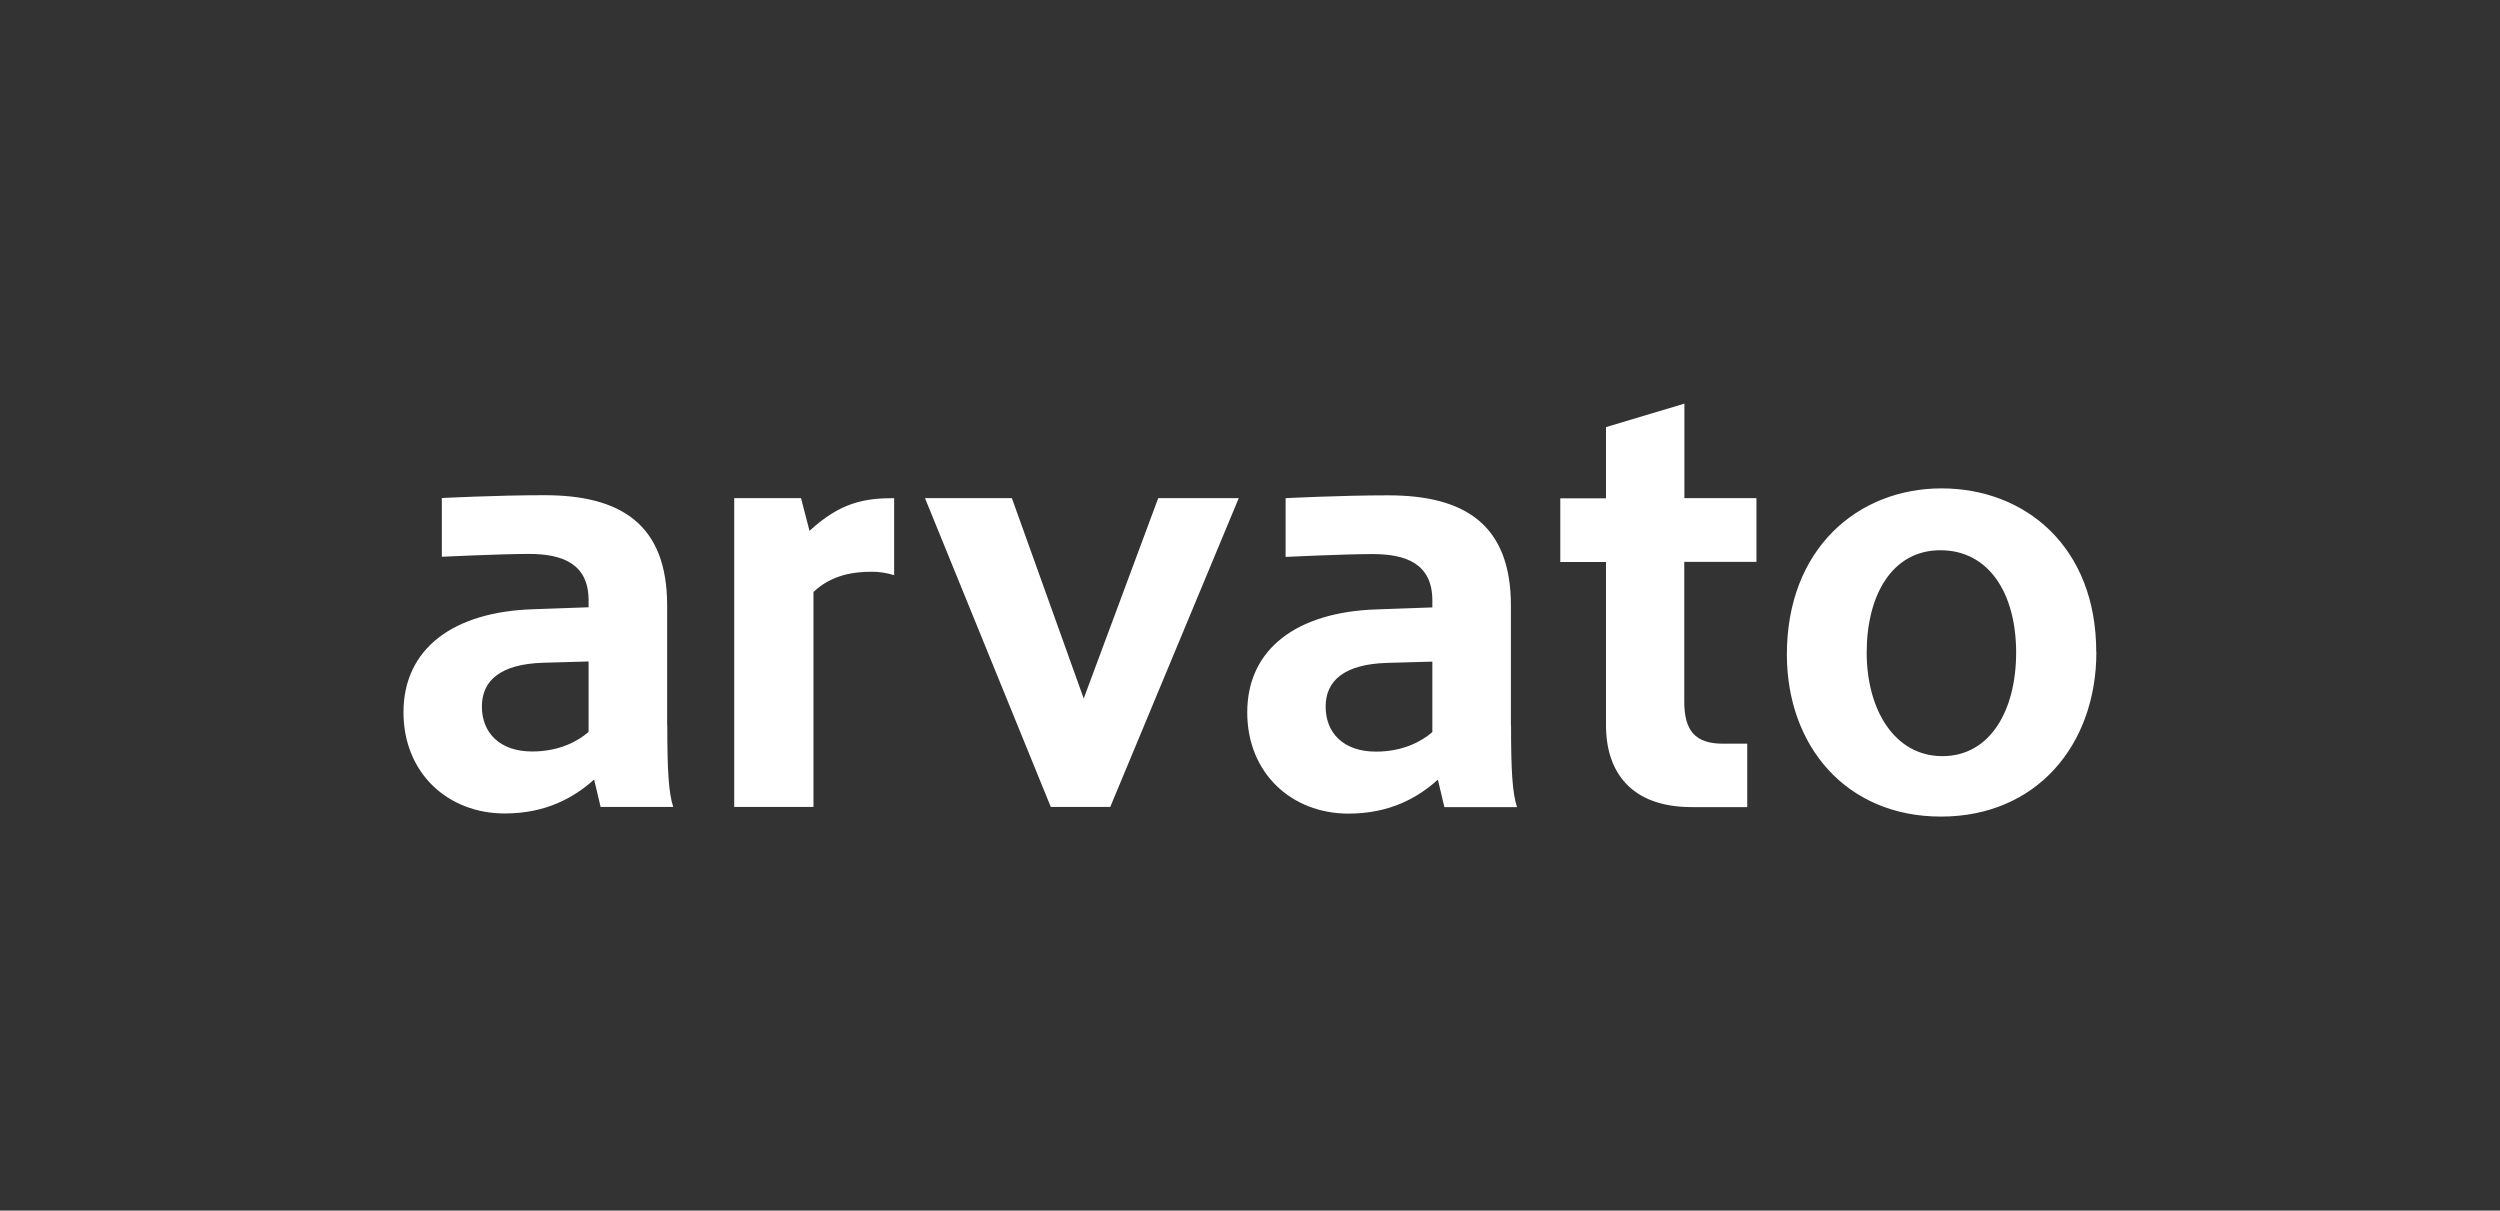 <?xml version="1.0" encoding="UTF-8"?>
<svg id="Arvato-Logo" data-name="Logo-Arvato_Wordmark_White_RGB" xmlns="http://www.w3.org/2000/svg" viewBox="0 0 176.65 85.54">
  <rect x="0" y="0" width="176.65" height="85.54" fill="#333333" stroke="none"/>
  <defs>
    <style>
      .wordmark {
        fill: #fff;
      }

      .box {
        fill: none;
      }
    </style>
  </defs>
  <rect class="box" width="176.65" height="85.54"/>
  <path id="wordmark" class="wordmark" d="m119.01,35.2h5.1v4.5h-5.1v9.87c0,2.06.77,2.98,2.74,2.98h1.71v4.48h-3.92c-4.26,0-6.06-2.45-6.06-5.78v-11.54h-3.23v-4.5h3.23v-5.03l5.54-1.66v6.69Zm-12.24,16.06c0,3.14.09,4.75.42,5.77h-5.13l-.46-1.94c-1.43,1.29-3.41,2.4-6.32,2.4-4.01,0-7.15-2.85-7.15-7.15,0-4.52,3.55-7.1,9.14-7.28l3.94-.14v-.49c0-2.63-1.91-3.28-4.22-3.28-1.96,0-6.15.2-6.15.2v-4.15s3.89-.2,7.25-.2c5.4,0,8.67,2.06,8.67,7.78v8.48Zm-5.56-4.51l-3.2.09c-3,.09-4.34,1.24-4.34,3.09s1.25,3.18,3.55,3.18c1.94,0,3.25-.74,3.99-1.38v-4.97Zm-24.63,2.62l-5.08-14.17h-6.14l8.89,21.82h4.2l9.08-21.82h-5.69l-5.27,14.17Zm-19.97-14.17h-4.73v21.82h5.6v-15.19c1.29-1.22,2.84-1.43,4.13-1.43.44,0,.99.06,1.57.24v-5.44c-2.08,0-3.79.29-5.98,2.31l-.6-2.31Zm-9.46,16.05c0,3.14.09,4.75.42,5.77h-5.13l-.46-1.94c-1.43,1.29-3.41,2.4-6.32,2.4-4.01,0-7.15-2.85-7.15-7.15,0-4.52,3.55-7.1,9.14-7.28l3.94-.14v-.49c0-2.63-1.91-3.28-4.22-3.28-1.96,0-6.15.2-6.15.2v-4.15s3.9-.2,7.25-.2c5.4,0,8.67,2.06,8.67,7.78v8.48Zm-5.56-4.51l-3.2.09c-3,.09-4.34,1.24-4.34,3.09s1.25,3.18,3.55,3.18c1.94,0,3.25-.74,3.99-1.38v-4.97Zm106.54-.68c0,6.6-4.25,11.64-10.98,11.64s-10.89-5.02-10.89-11.46c0-7.46,5.01-11.73,10.93-11.73s10.93,4.13,10.93,11.55Zm-5.67.05c0-4.2-1.94-7.23-5.35-7.23s-5.21,3.17-5.21,7.23,1.98,7.32,5.35,7.32,5.21-3.22,5.21-7.32Z"/>
</svg>